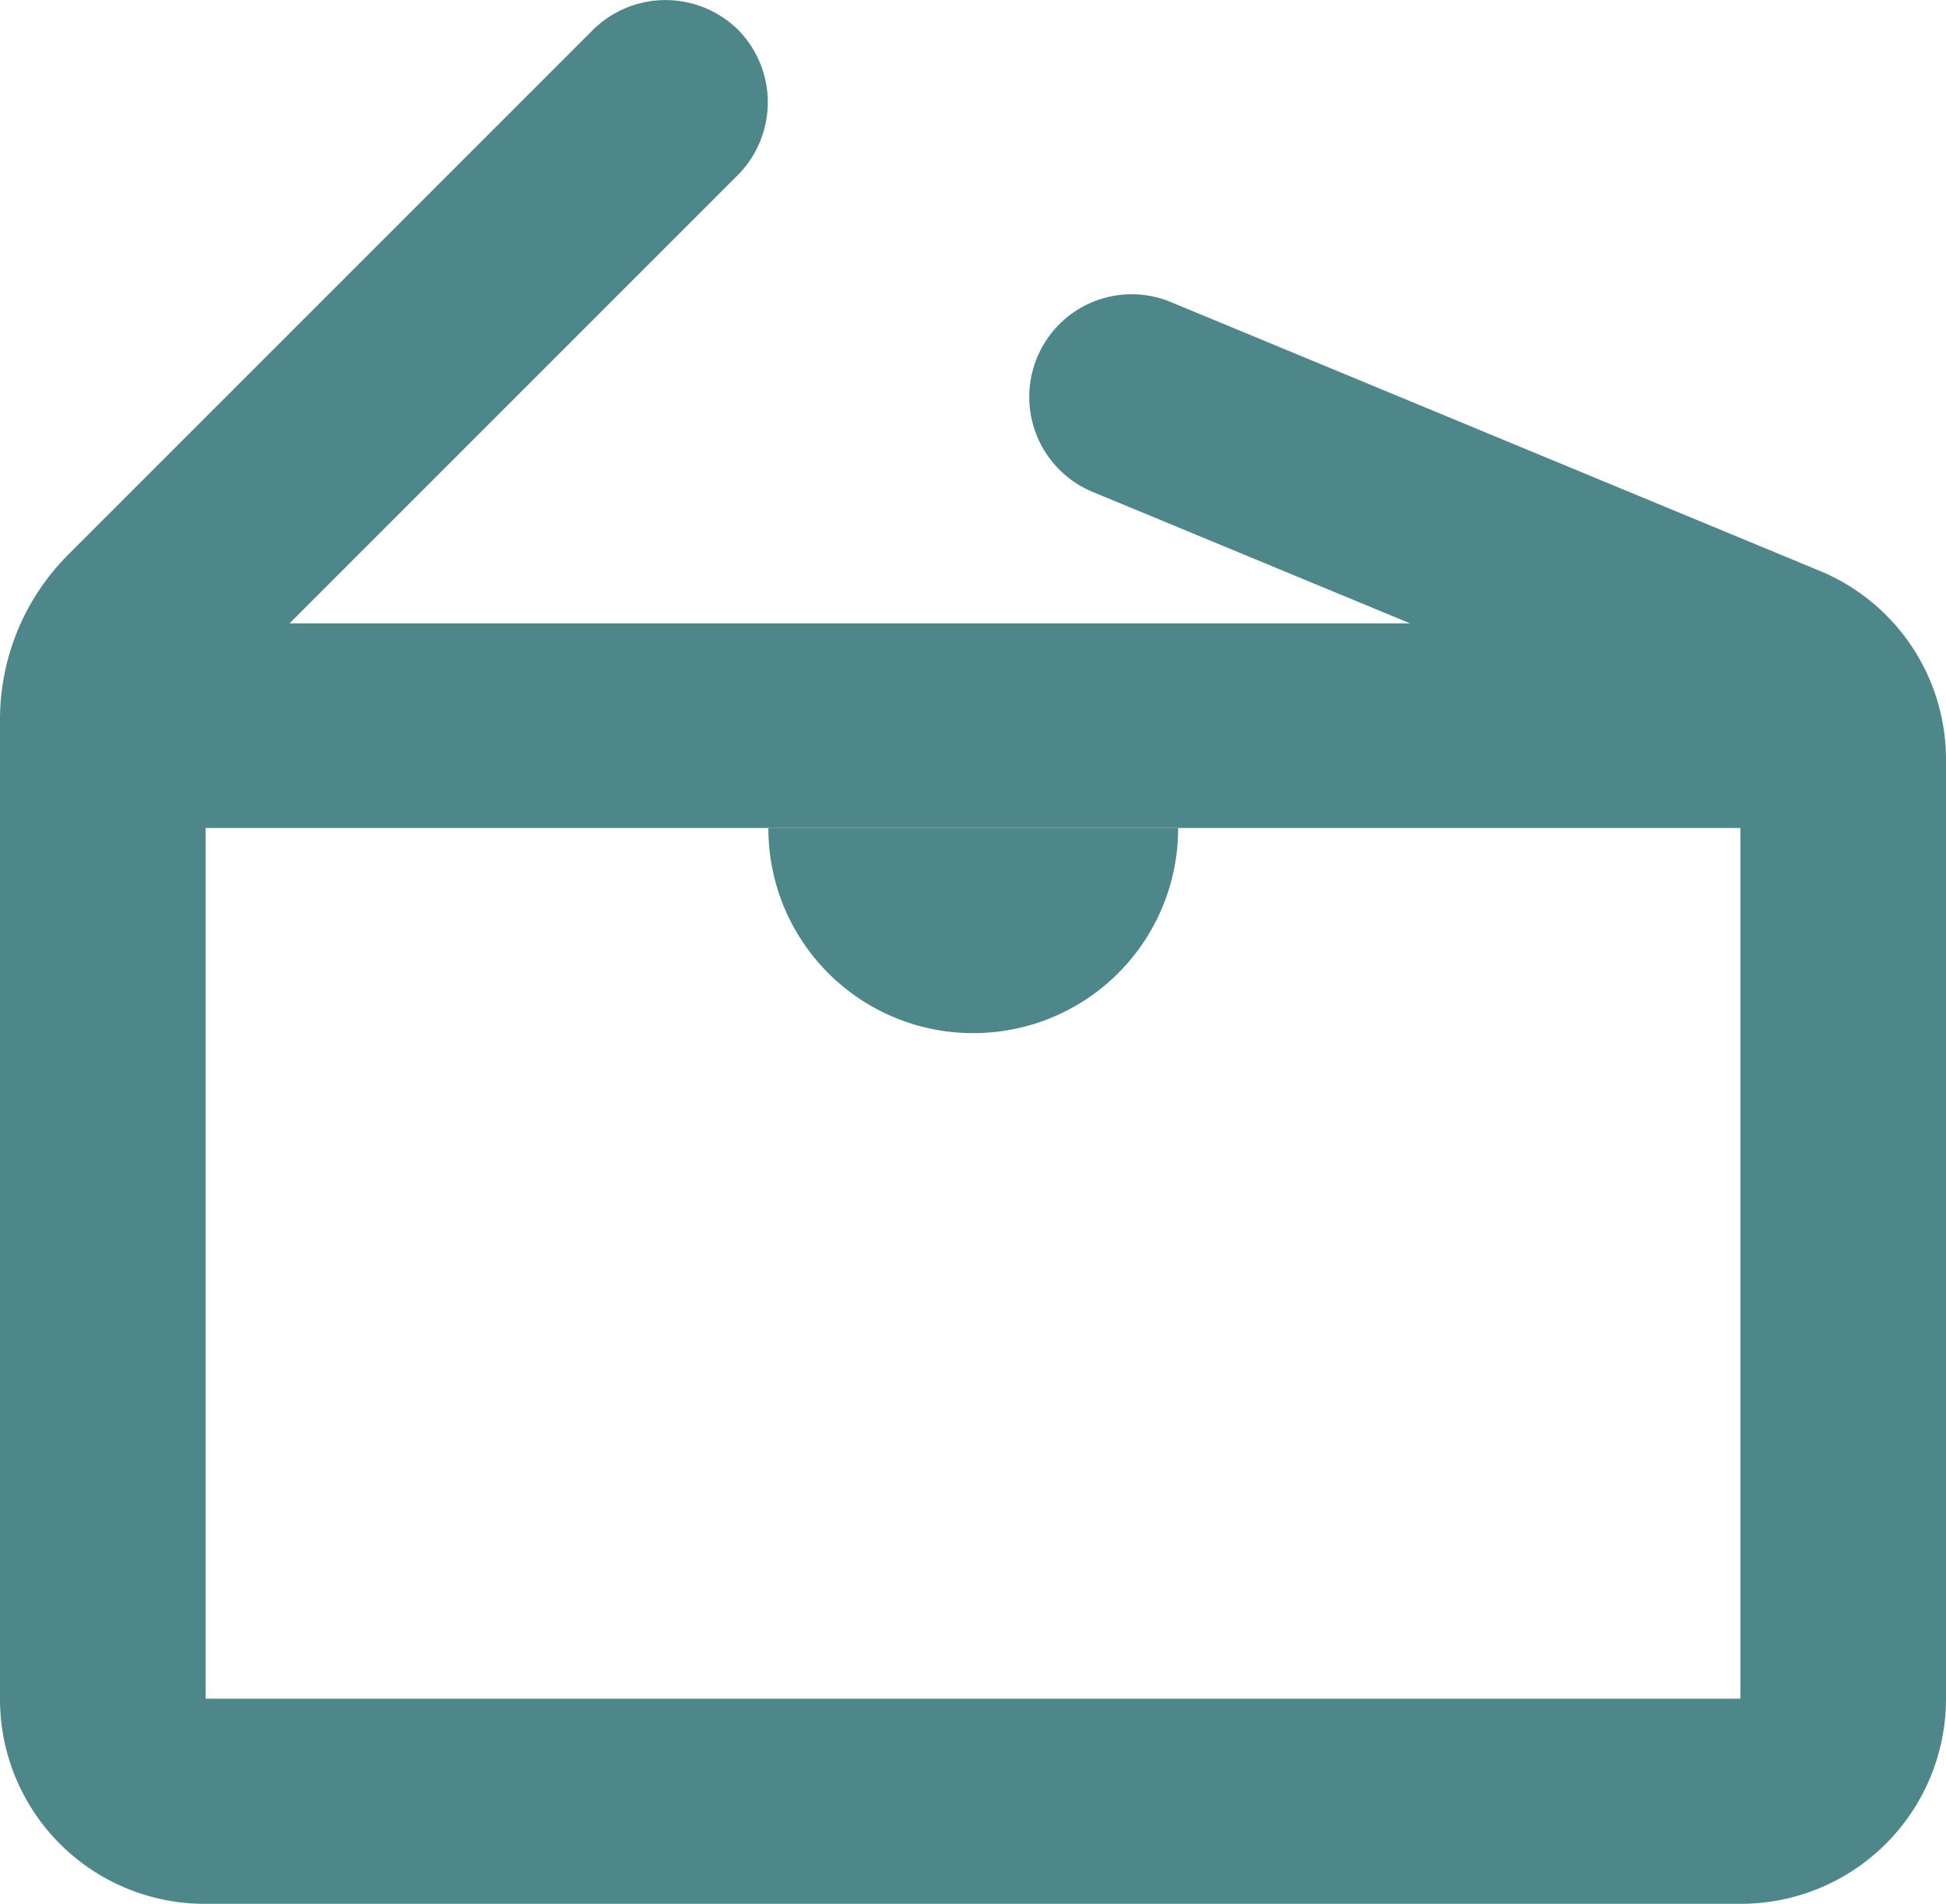 <svg id="Layer_1" data-name="Layer 1" xmlns="http://www.w3.org/2000/svg" viewBox="0 0 391.8 383.3"><defs><style>.cls-1{fill:#4e878a;}</style></defs><path class="cls-1" d="M239.6,64.6l130.6,54.1a41.1,41.1,0,0,1,25.5,38.1v189a41.3,41.3,0,0,1-41.2,41.3H45.1A41.2,41.2,0,0,1,3.9,345.8V148.7a47,47,0,0,1,13.7-33.2L123.3,9.8a20.8,20.8,0,0,1,29.2,0h0a20.8,20.8,0,0,1,0,29.2L62.2,129.3H287.8l-64-26.5a20.7,20.7,0,0,1-11.1-27h0A20.6,20.6,0,0,1,239.6,64.6ZM354.3,170.5H45.3V345.8h309Z" transform="translate(-3.9 -3.8)"/><path class="cls-1" d="M154.7,166.7h82.5a0,0,0,0,1,0,0v0A41.2,41.2,0,0,1,195.9,208h0a41.2,41.2,0,0,1-41.2-41.2v0A0,0,0,0,1,154.7,166.7Z"/></svg>